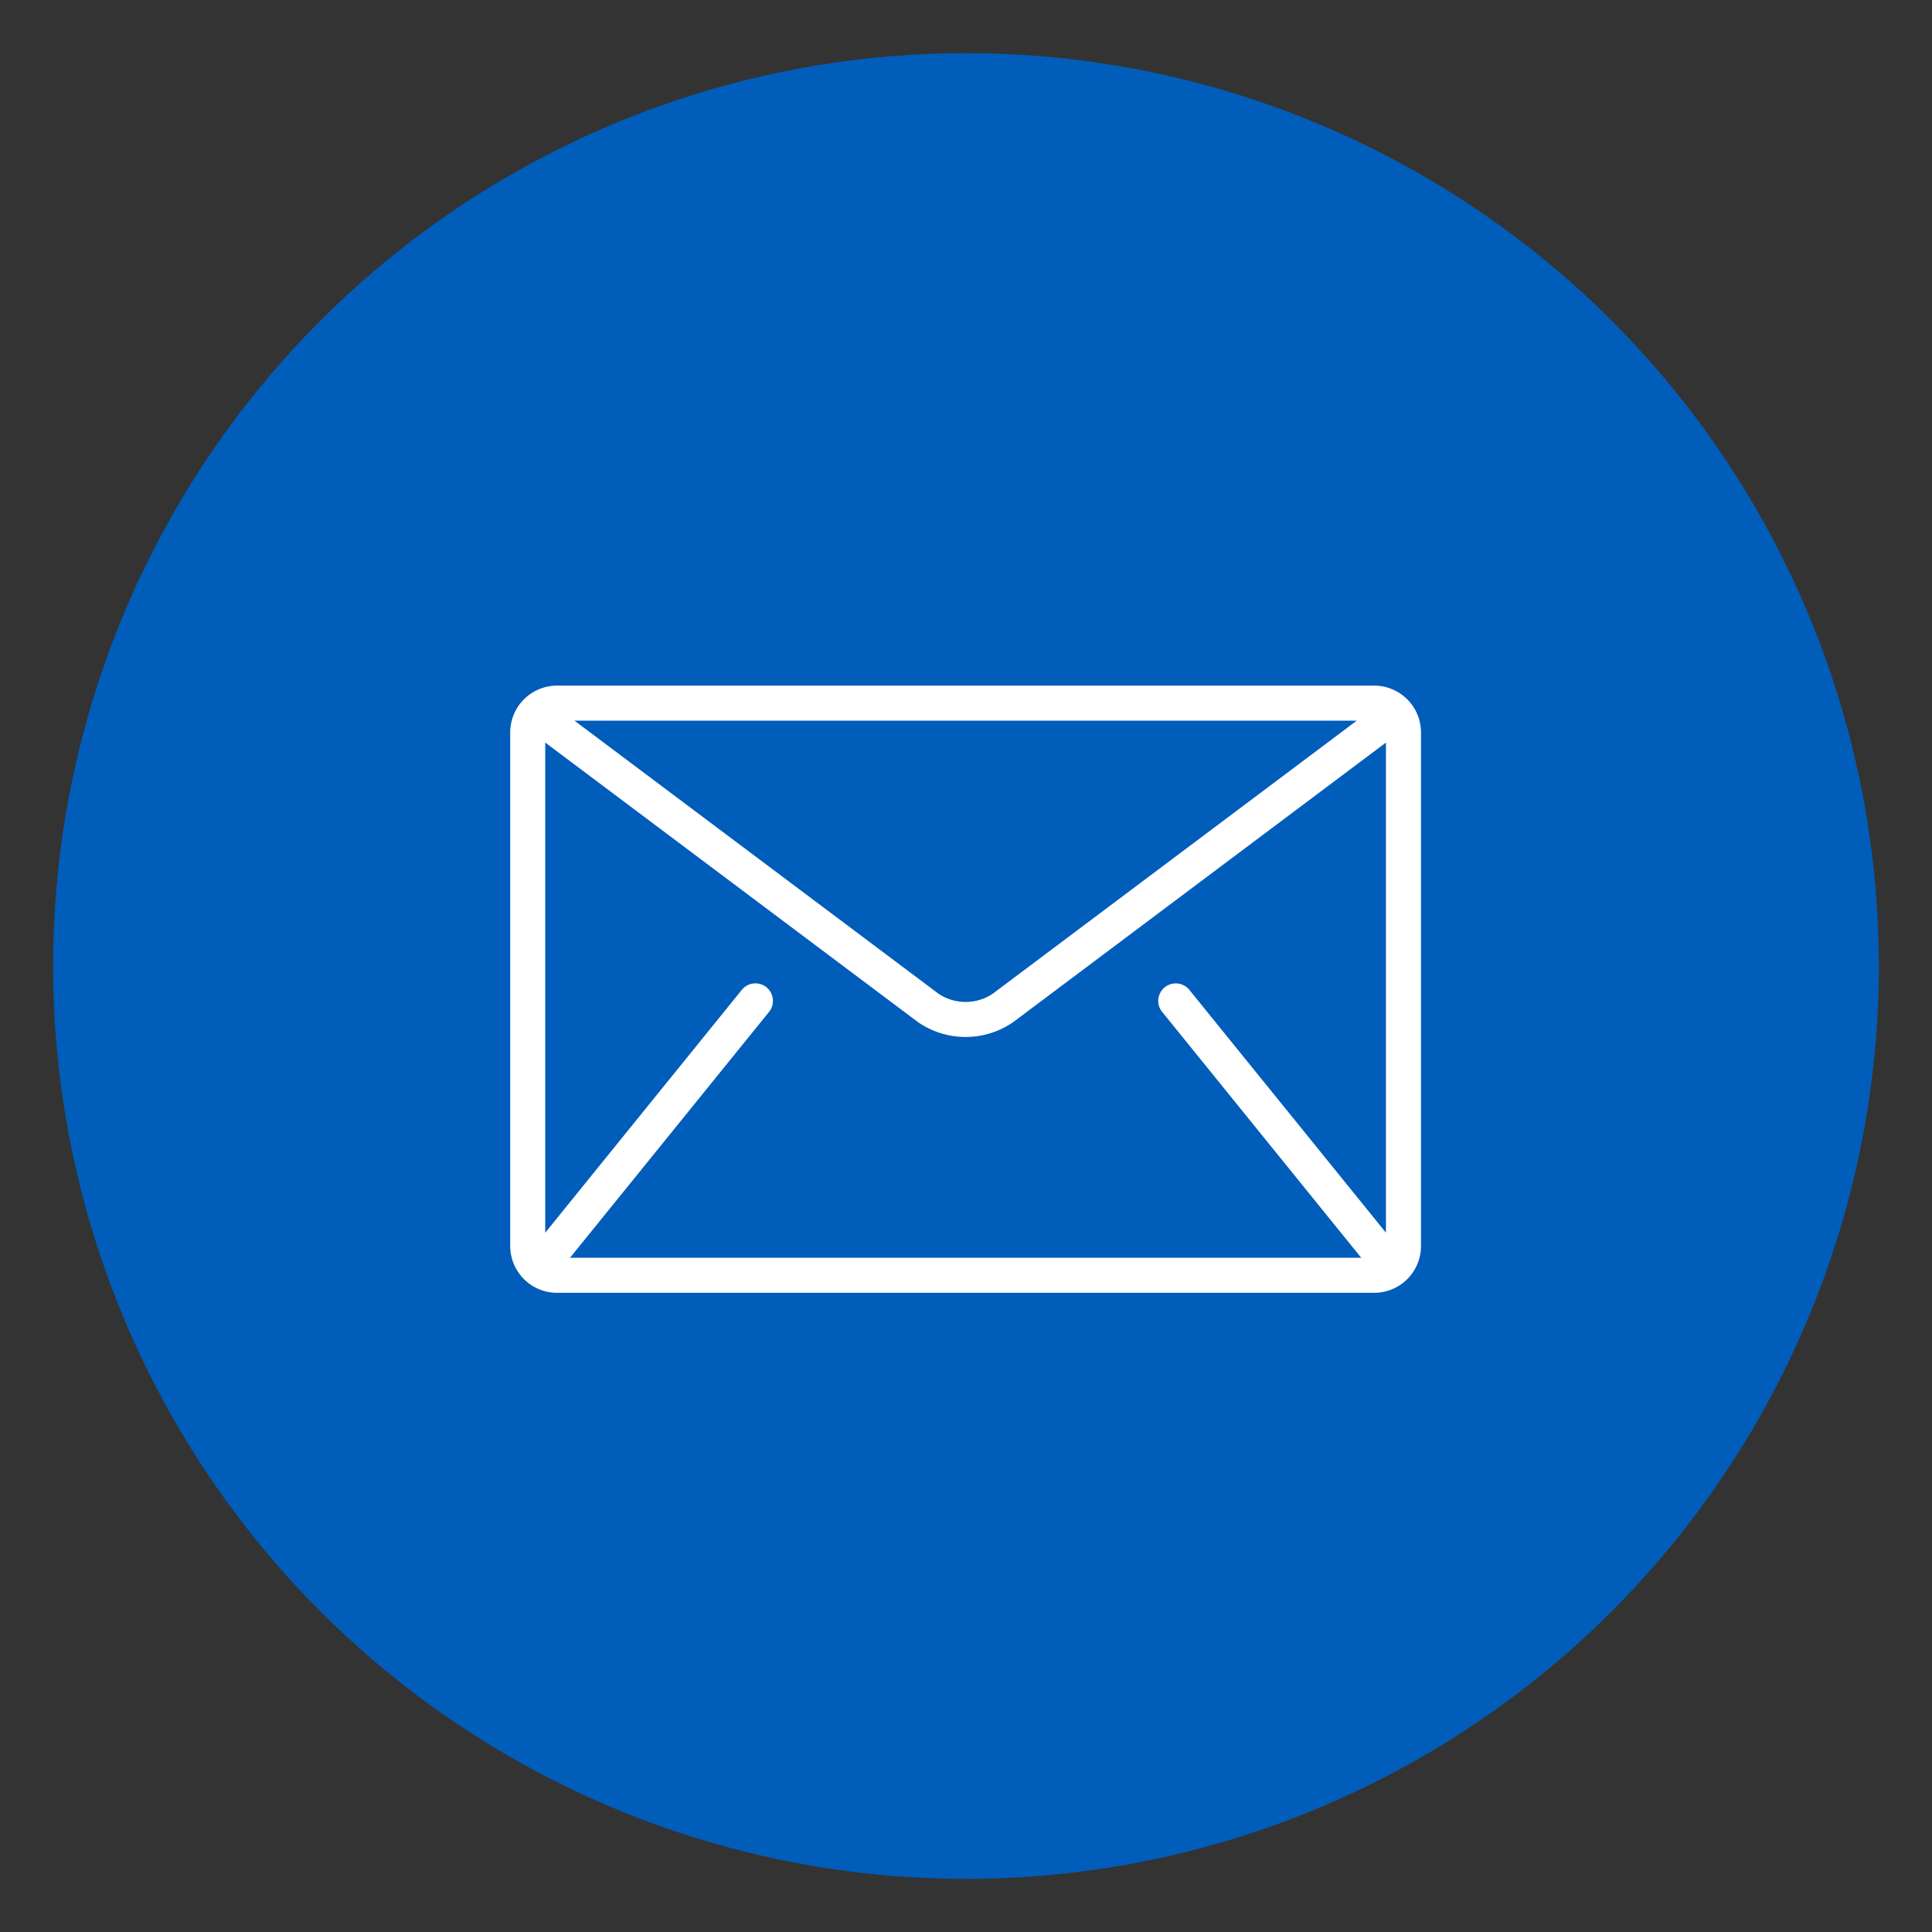<svg xmlns="http://www.w3.org/2000/svg" xmlns:xlink="http://www.w3.org/1999/xlink" width="400" height="400" viewBox="0 0 400 400"><rect x="0" y="0" width="400" height="400" fill="#333333" stroke="none"/><defs><clipPath id="clip-path"><rect id="Rectangle_189" data-name="Rectangle 189" width="400" height="400" transform="translate(-16432 10350)" fill="#fff" stroke="#707070" stroke-width="1"></rect></clipPath></defs><g id="beco-contacto-coleccion-desktop" transform="translate(16432 -10350)" clip-path="url(#clip-path)"><g id="correo-icon" transform="translate(-16420.65 10361)"><circle id="Ellipse_230" data-name="Ellipse 230" cx="189" cy="189" r="189" transform="translate(-0.35 0)" fill="#005db9"></circle><g id="mail" transform="translate(94.284 130.952)"><g id="Group_833" data-name="Group 833"><path id="Path_1141" data-name="Path 1141" d="M178.9,85.333H9.67A9.7,9.7,0,0,0,0,95V201.375a9.7,9.7,0,0,0,9.67,9.67H178.9a9.7,9.7,0,0,0,9.67-9.67V95A9.7,9.7,0,0,0,178.9,85.333Zm-3.629,7.252L99.847,149.156a10.11,10.11,0,0,1-11.126,0L13.3,92.585Zm-40.288,60.3,41.1,50.769c.041.051.092.09.136.136H12.353c.043-.048.094-.085.136-.136l41.1-50.769a3.627,3.627,0,0,0-5.638-4.565L7.252,198.6V97.118l77.119,57.84a17.309,17.309,0,0,0,19.823,0l77.119-57.84V198.6l-40.7-50.272a3.627,3.627,0,0,0-5.638,4.565Z" transform="translate(0 -85.333)" fill="#fff"></path></g></g></g></g></svg>